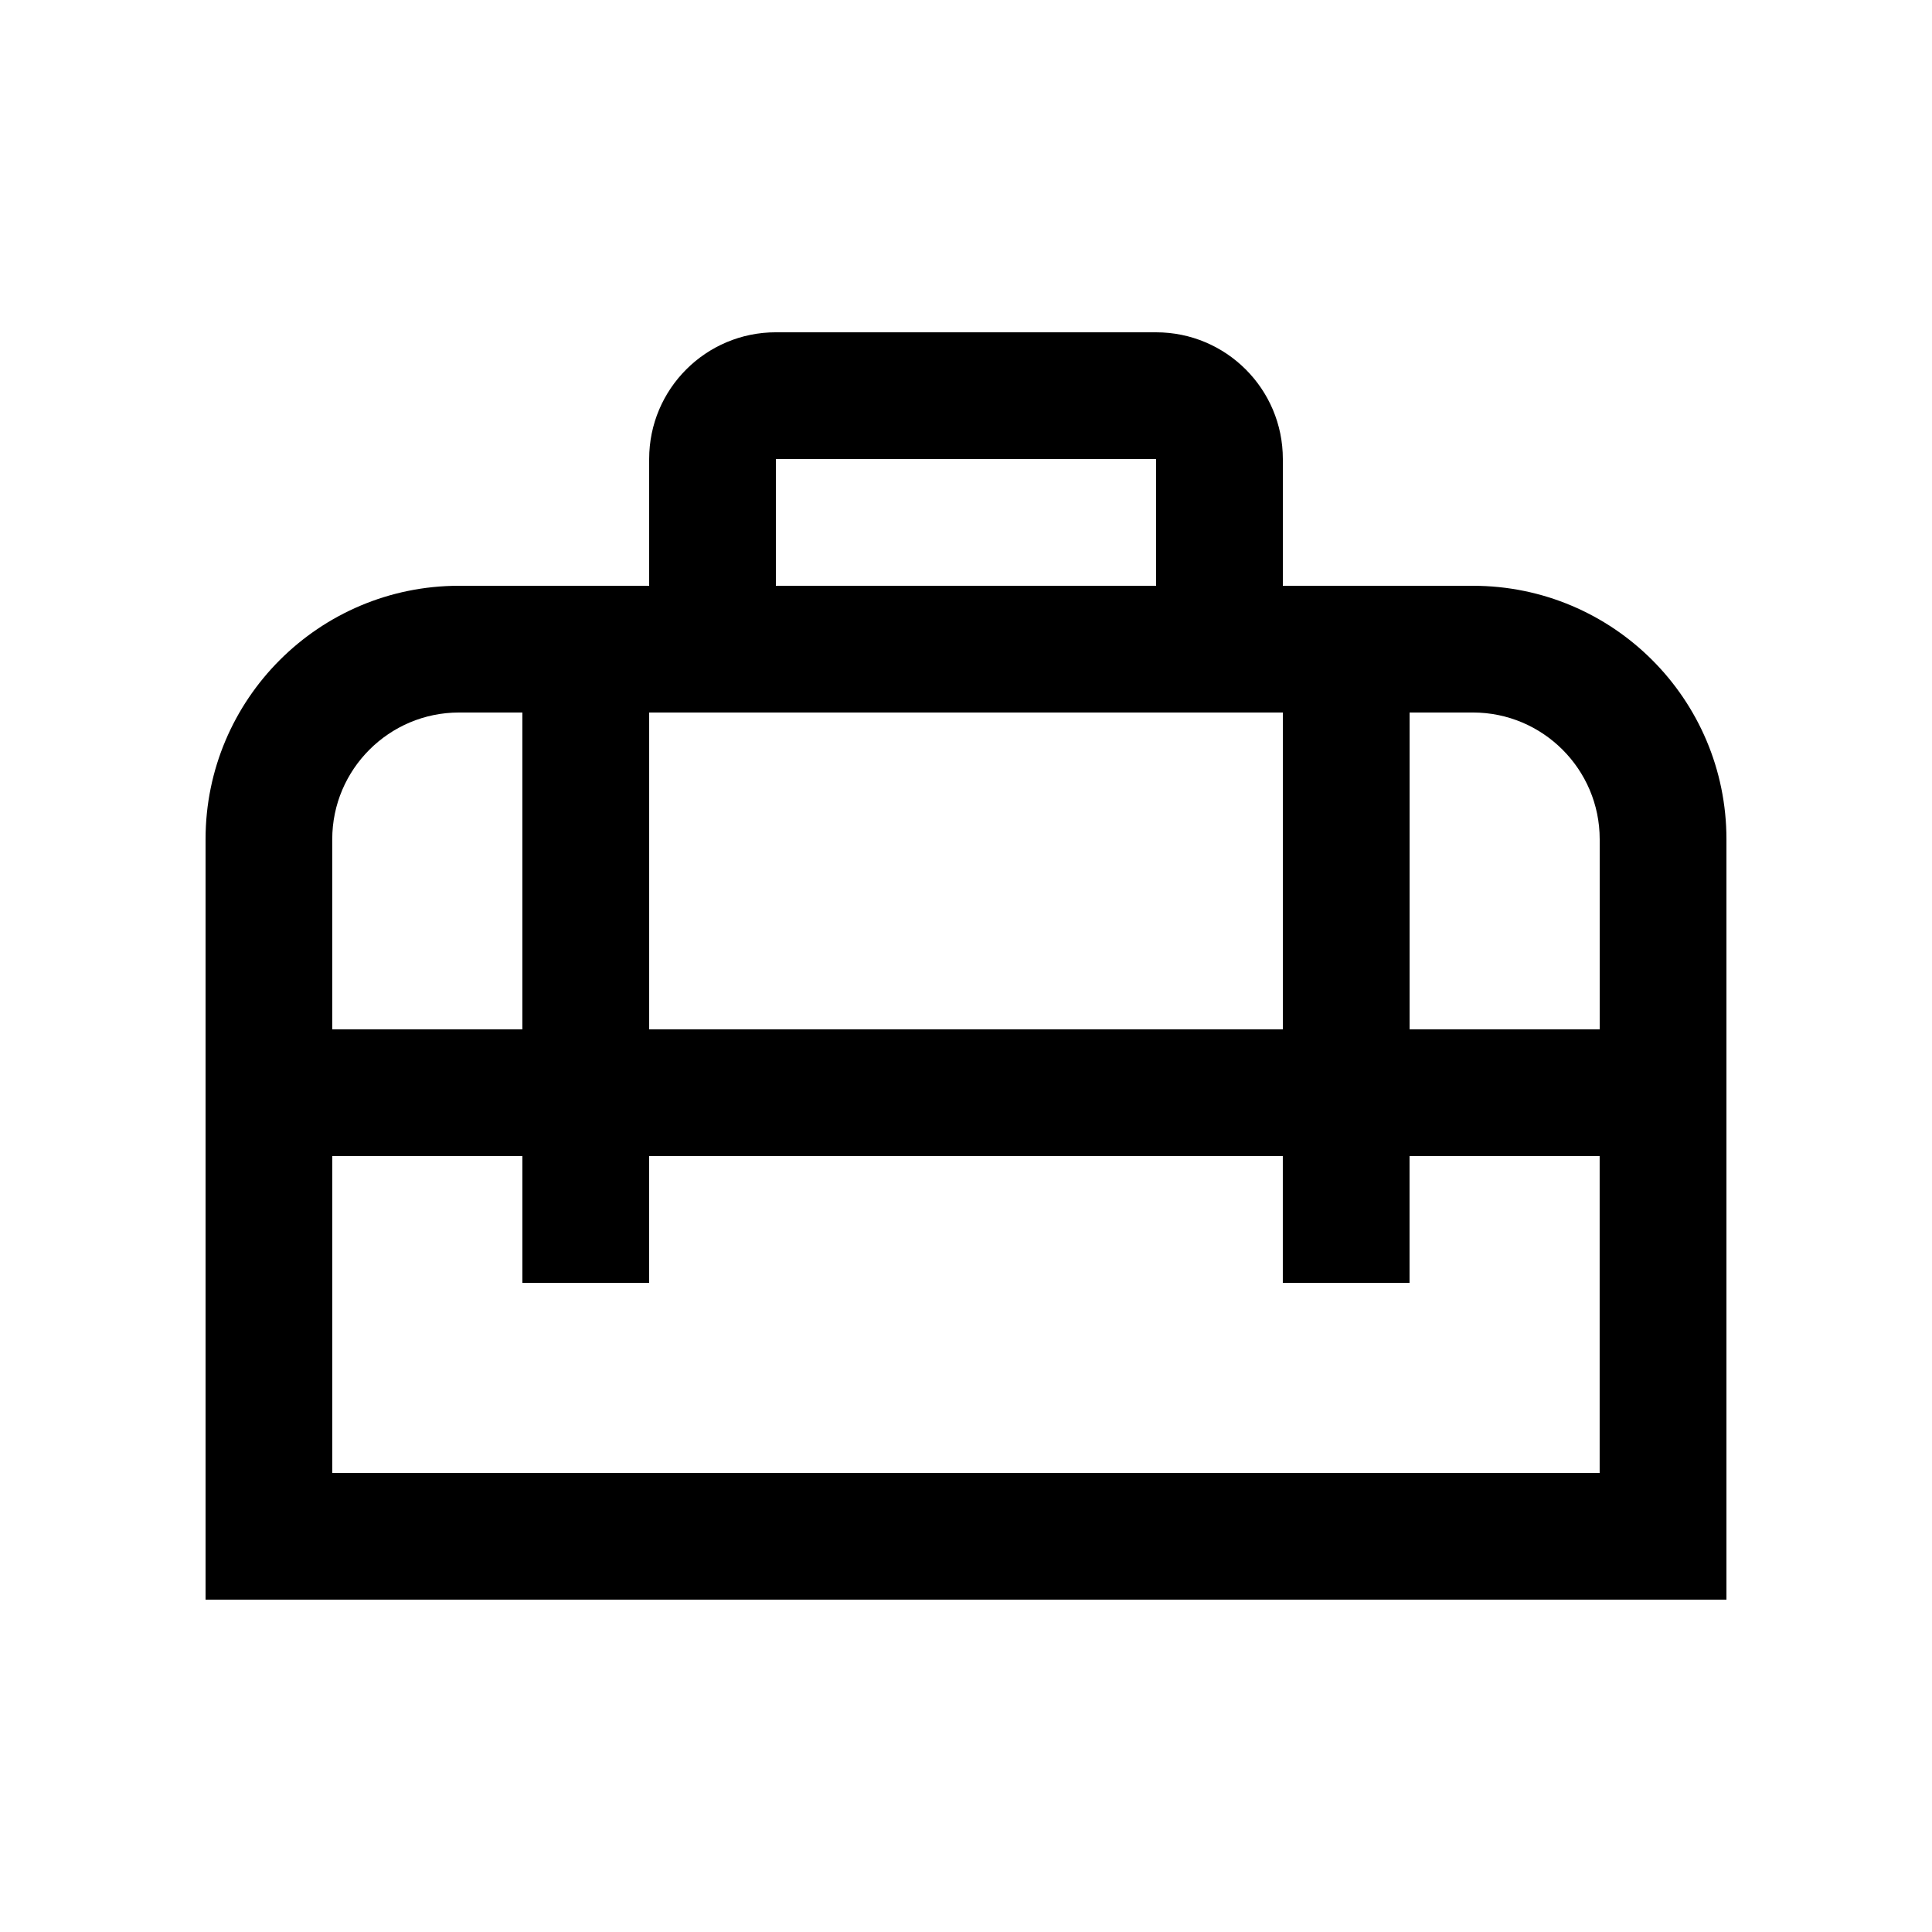 <?xml version="1.0" encoding="UTF-8"?>
<!-- Uploaded to: SVG Repo, www.svgrepo.com, Generator: SVG Repo Mixer Tools -->
<svg fill="#000000" width="800px" height="800px" version="1.1" viewBox="144 144 512 512" xmlns="http://www.w3.org/2000/svg">
 <path d="m534.35 299.24h-50.383v-33.594c0-18.551-15.039-33.582-33.59-33.582l-100.76-0.004c-18.551 0-33.582 15.035-33.582 33.582v33.594h-50.383c-37.094 0.004-67.176 30.074-67.176 67.172v201.52h403.05v-201.52c0-37.098-30.078-67.168-67.176-67.168zm33.586 67.168v50.383h-50.383v-83.969h16.797c18.516 0 33.586 15.055 33.586 33.586zm-218.32-100.76h100.76v33.594h-100.76zm134.35 67.176v83.965h-167.93v-83.965zm-218.32 0h16.785v83.965h-50.383v-50.383c0.004-18.508 15.078-33.582 33.598-33.582zm-33.594 201.52v-83.965h50.383v33.582h33.594v-33.582h167.93v33.582h33.582v-33.582h50.383v83.965z"/>
</svg>